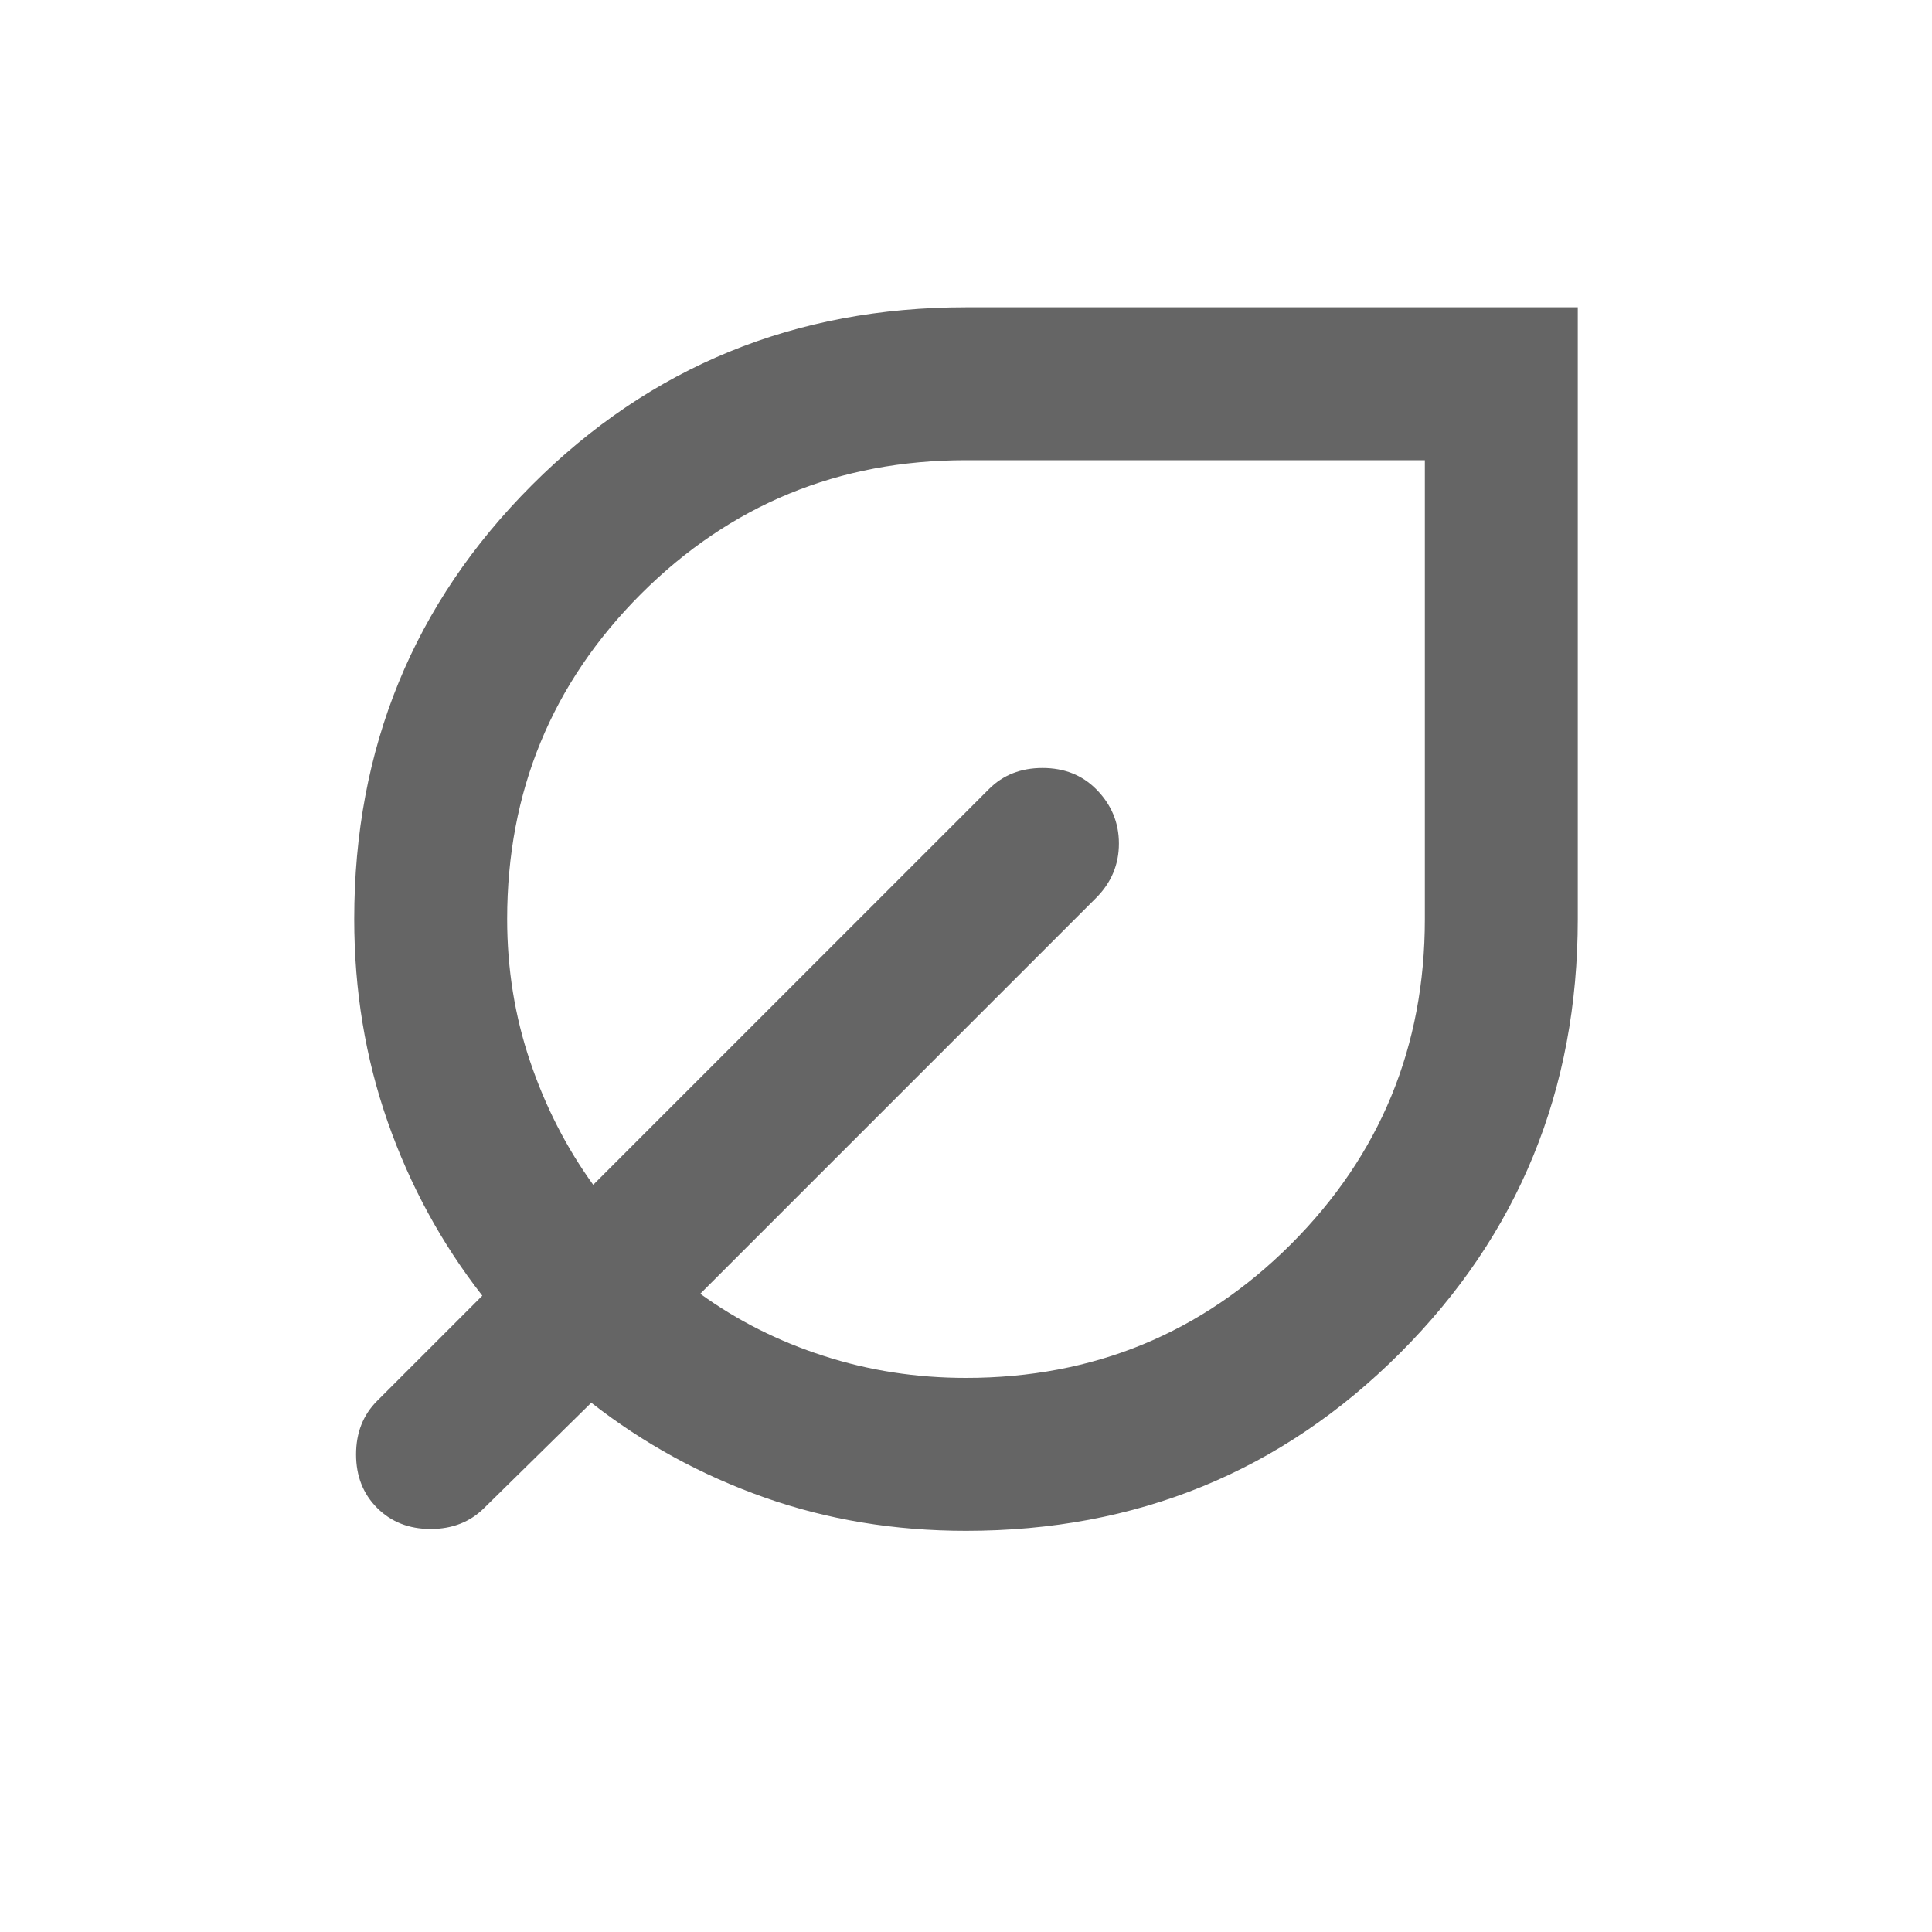 <svg width="20" height="20" viewBox="0 0 20 20" fill="none" xmlns="http://www.w3.org/2000/svg">
<path d="M10 15.847C9.261 15.847 8.565 15.732 7.912 15.501C7.259 15.27 6.662 14.944 6.121 14.521L5.013 15.61C4.867 15.755 4.683 15.828 4.458 15.828C4.234 15.828 4.049 15.755 3.904 15.61C3.759 15.465 3.686 15.28 3.686 15.056C3.686 14.831 3.759 14.647 3.904 14.502L4.993 13.413C4.571 12.872 4.244 12.272 4.013 11.612C3.782 10.952 3.667 10.253 3.667 9.514C3.667 7.746 4.28 6.248 5.507 5.021C6.734 3.794 8.232 3.181 10 3.181H16.333V9.514C16.333 11.282 15.72 12.78 14.493 14.007C13.266 15.234 11.768 15.847 10 15.847ZM10 14.264C11.319 14.264 12.441 13.802 13.365 12.879C14.288 11.955 14.75 10.833 14.75 9.514V4.764H10C8.681 4.764 7.559 5.226 6.635 6.149C5.712 7.073 5.25 8.195 5.25 9.514C5.25 10.029 5.329 10.52 5.488 10.989C5.646 11.457 5.864 11.882 6.141 12.265L10.238 8.168C10.383 8.023 10.567 7.95 10.792 7.95C11.016 7.95 11.201 8.023 11.346 8.168C11.504 8.326 11.583 8.515 11.583 8.732C11.583 8.95 11.504 9.138 11.346 9.296L7.249 13.393C7.632 13.67 8.057 13.885 8.526 14.036C8.994 14.188 9.485 14.264 10 14.264Z" fill="#656565"/>
</svg>
